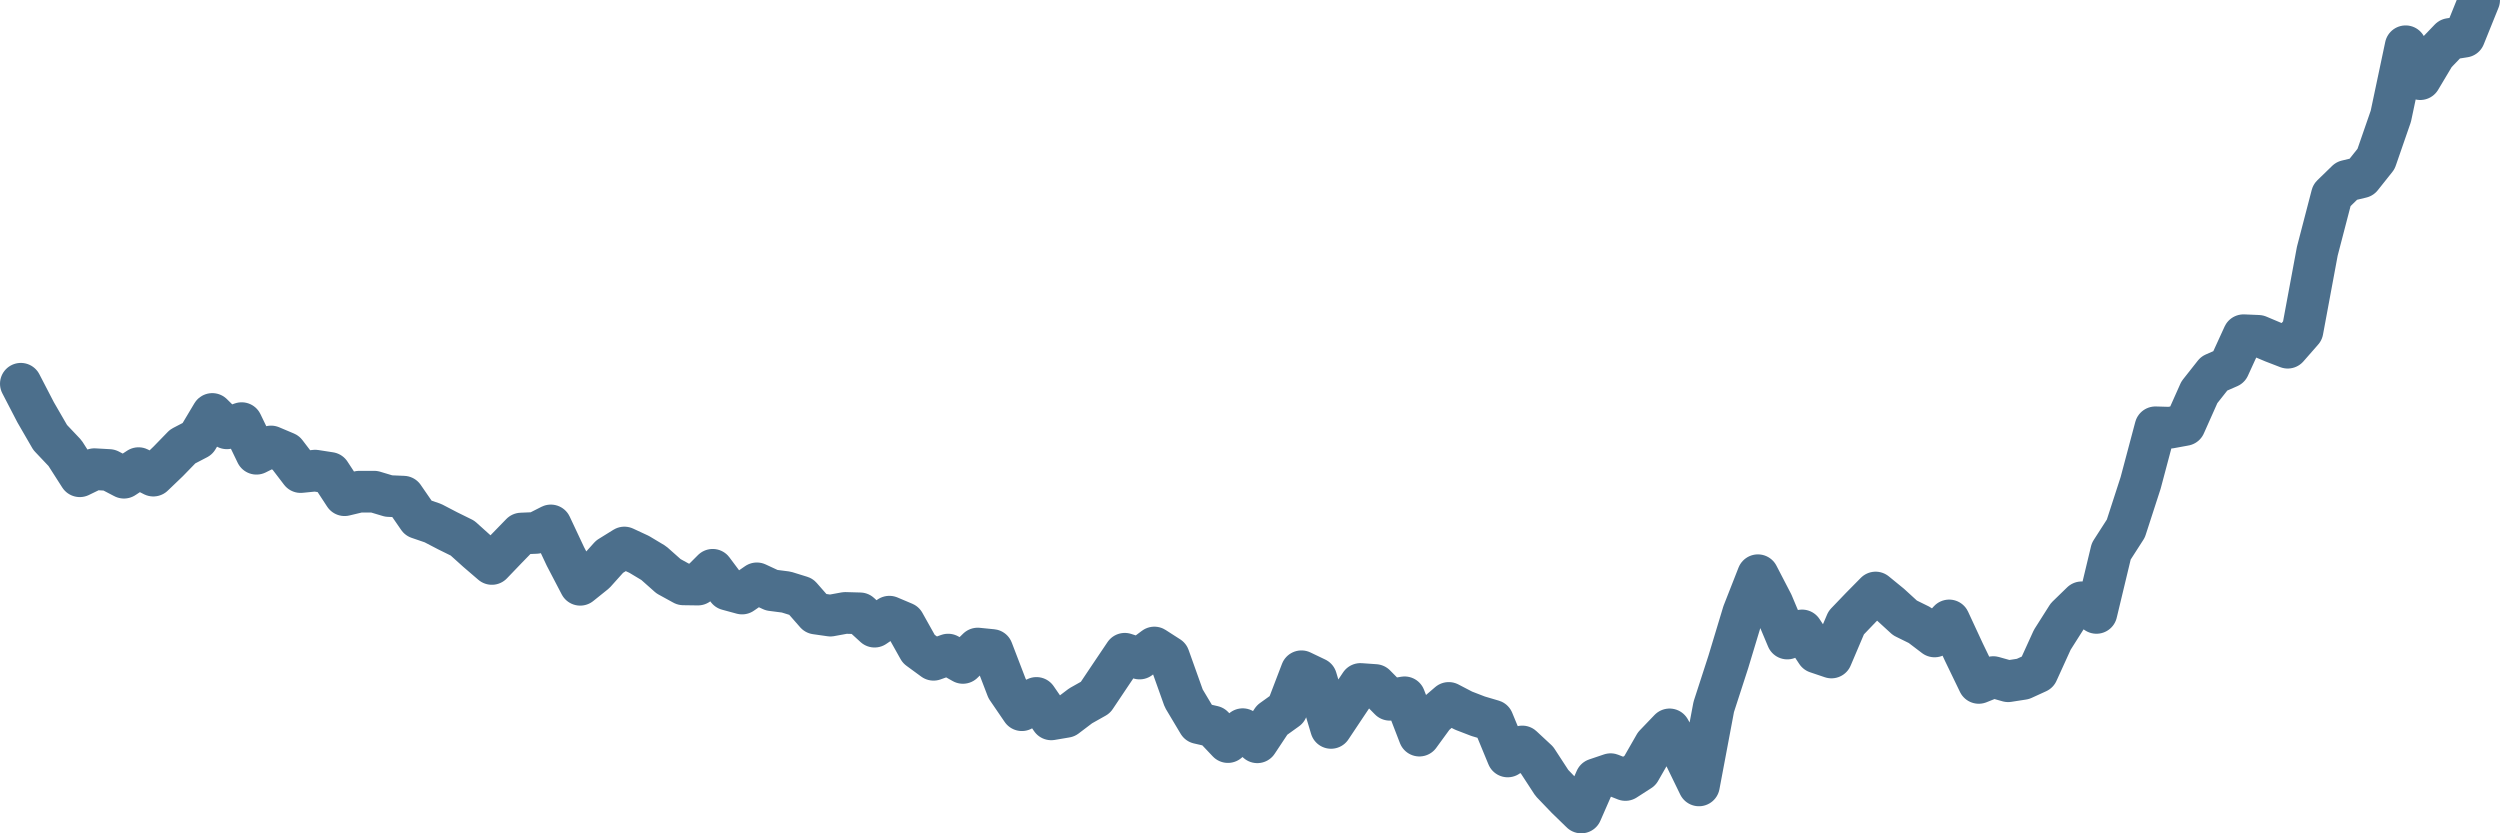 <svg width="120px" height="40px" viewBox="0 0 120 40" xmlns="http://www.w3.org/2000/svg"><path stroke="#4C6F8C" stroke-width="2" fill="none" stroke-linecap="round" stroke-linejoin="round" d="M1.00,18.42 L1.71,19.79 L2.41,21.00 L3.12,21.75 L3.83,22.86 L4.53,22.52 L5.24,22.56 L5.95,22.93 L6.65,22.47 L7.36,22.83 L8.07,22.15 L8.77,21.43 L9.48,21.06 L10.19,19.87 L10.89,20.56 L11.60,20.31 L12.31,21.78 L13.01,21.43 L13.72,21.73 L14.43,22.66 L15.13,22.59 L15.84,22.70 L16.54,23.77 L17.25,23.60 L17.96,23.60 L18.66,23.81 L19.37,23.84 L20.08,24.87 L20.78,25.11 L21.49,25.48 L22.20,25.83 L22.90,26.46 L23.61,27.07 L24.32,26.33 L25.02,25.61 L25.73,25.58 L26.44,25.22 L27.14,26.71 L27.85,28.07 L28.56,27.50 L29.26,26.72 L29.97,26.28 L30.68,26.61 L31.38,27.03 L32.09,27.66 L32.80,28.05 L33.50,28.06 L34.21,27.35 L34.92,28.30 L35.62,28.49 L36.33,28.00 L37.04,28.33 L37.74,28.42 L38.45,28.64 L39.16,29.45 L39.86,29.55 L40.57,29.42 L41.28,29.44 L41.98,30.08 L42.69,29.60 L43.40,29.90 L44.10,31.15 L44.81,31.67 L45.51,31.42 L46.22,31.82 L46.93,31.13 L47.63,31.20 L48.34,33.05 L49.05,34.09 L49.75,33.50 L50.46,34.53 L51.17,34.41 L51.87,33.88 L52.58,33.48 L53.29,32.42 L53.99,31.38 L54.70,31.61 L55.41,31.08 L56.11,31.53 L56.82,33.52 L57.53,34.71 L58.23,34.87 L58.94,35.62 L59.65,35.00 L60.35,35.63 L61.06,34.56 L61.77,34.05 L62.47,32.22 L63.18,32.56 L63.89,34.94 L64.59,33.89 L65.30,32.83 L66.01,32.88 L66.71,33.59 L67.42,33.47 L68.13,35.31 L68.83,34.35 L69.54,33.74 L70.25,34.11 L70.95,34.38 L71.66,34.59 L72.37,36.31 L73.07,35.83 L73.78,36.49 L74.49,37.58 L75.19,38.31 L75.90,39.00 L76.60,37.40 L77.31,37.16 L78.02,37.44 L78.72,36.99 L79.43,35.75 L80.14,35.01 L80.84,36.24 L81.55,37.70 L82.26,33.93 L82.96,31.77 L83.67,29.42 L84.38,27.61 L85.08,28.96 L85.79,30.65 L86.50,30.26 L87.20,31.32 L87.91,31.56 L88.62,29.89 L89.32,29.16 L90.03,28.44 L90.74,29.02 L91.44,29.66 L92.15,30.01 L92.86,30.55 L93.56,29.78 L94.27,31.31 L94.98,32.78 L95.68,32.50 L96.39,32.70 L97.10,32.59 L97.80,32.27 L98.51,30.71 L99.22,29.59 L99.92,28.91 L100.63,29.42 L101.34,26.46 L102.04,25.37 L102.75,23.18 L103.46,20.51 L104.16,20.53 L104.87,20.40 L105.57,18.83 L106.28,17.93 L106.99,17.62 L107.69,16.09 L108.40,16.12 L109.11,16.42 L109.81,16.69 L110.52,15.88 L111.23,12.06 L111.93,9.37 L112.64,8.68 L113.35,8.51 L114.05,7.63 L114.76,5.58 L115.47,2.22 L116.17,3.80 L116.88,2.61 L117.59,1.87 L118.29,1.76 L119.00,0"></path></svg>